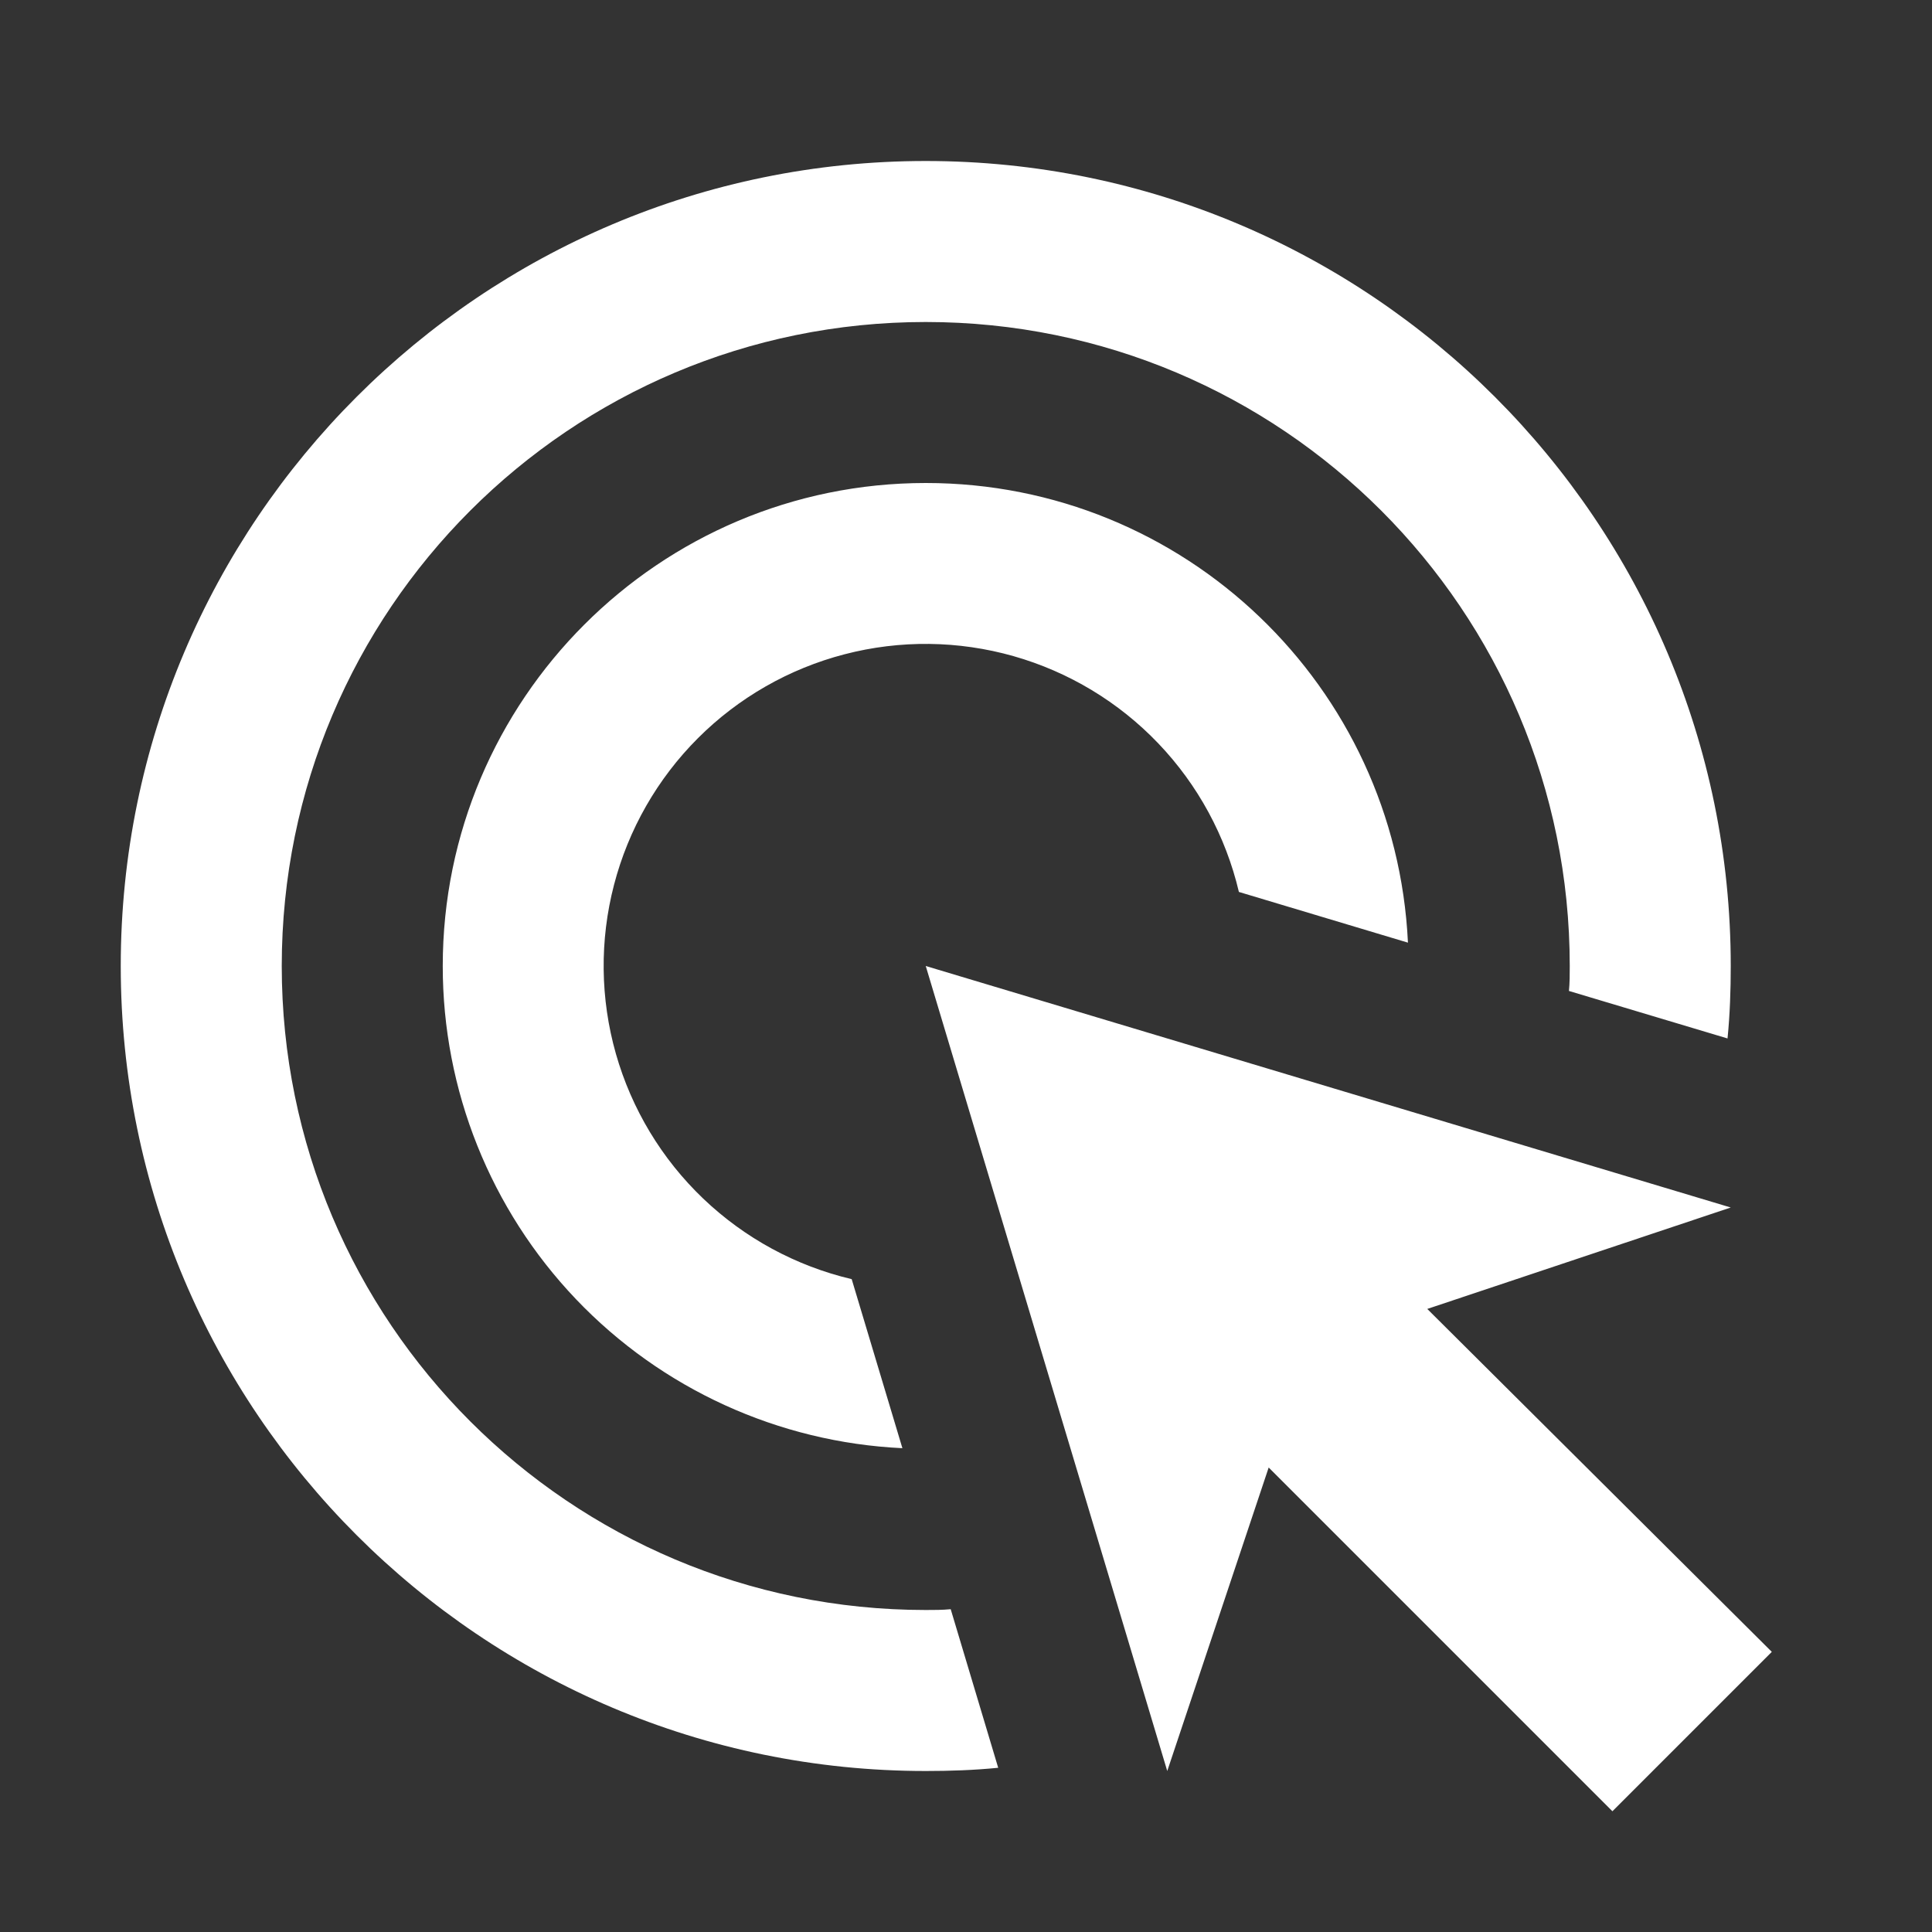 <svg width="48" height="48" viewBox="0 0 48 48" fill="none" xmlns="http://www.w3.org/2000/svg">
<rect x="0" y="0" width="48" height="48" fill="#333333" stroke="none"/>
<g id="ic:baseline-ads-click">
<path id="Vector" d="M22.42 35.98C19.341 35.834 16.437 34.508 14.31 32.278C12.184 30.047 10.998 27.082 11 24C11 17.38 16.38 12 23 12C29.44 12 34.68 17.06 34.98 23.42L30.78 22.16C30.453 20.774 29.762 19.5 28.778 18.47C27.794 17.44 26.552 16.692 25.182 16.302C23.812 15.913 22.363 15.896 20.984 16.255C19.605 16.613 18.347 17.333 17.34 18.34C16.333 19.347 15.613 20.605 15.255 21.984C14.896 23.363 14.913 24.812 15.302 26.182C15.692 27.552 16.44 28.794 17.47 29.778C18.5 30.762 19.774 31.453 21.16 31.78L22.42 35.98ZM43 24C43 24.6 42.98 25.2 42.92 25.8L38.98 24.62C39 24.42 39 24.2 39 24C39 15.16 31.84 8 23 8C14.16 8 7 15.16 7 24C7 32.84 14.16 40 23 40C23.2 40 23.42 40 23.62 39.98L24.8 43.92C24.2 43.98 23.6 44 23 44C11.96 44 3 35.04 3 24C3 12.96 11.96 4 23 4C34.04 4 43 12.96 43 24ZM35.46 32.52L43 30L23 24L29 44L31.52 36.46L40.06 45L44.02 41.04L35.46 32.52Z" fill="white"/>
</g>
</svg>
